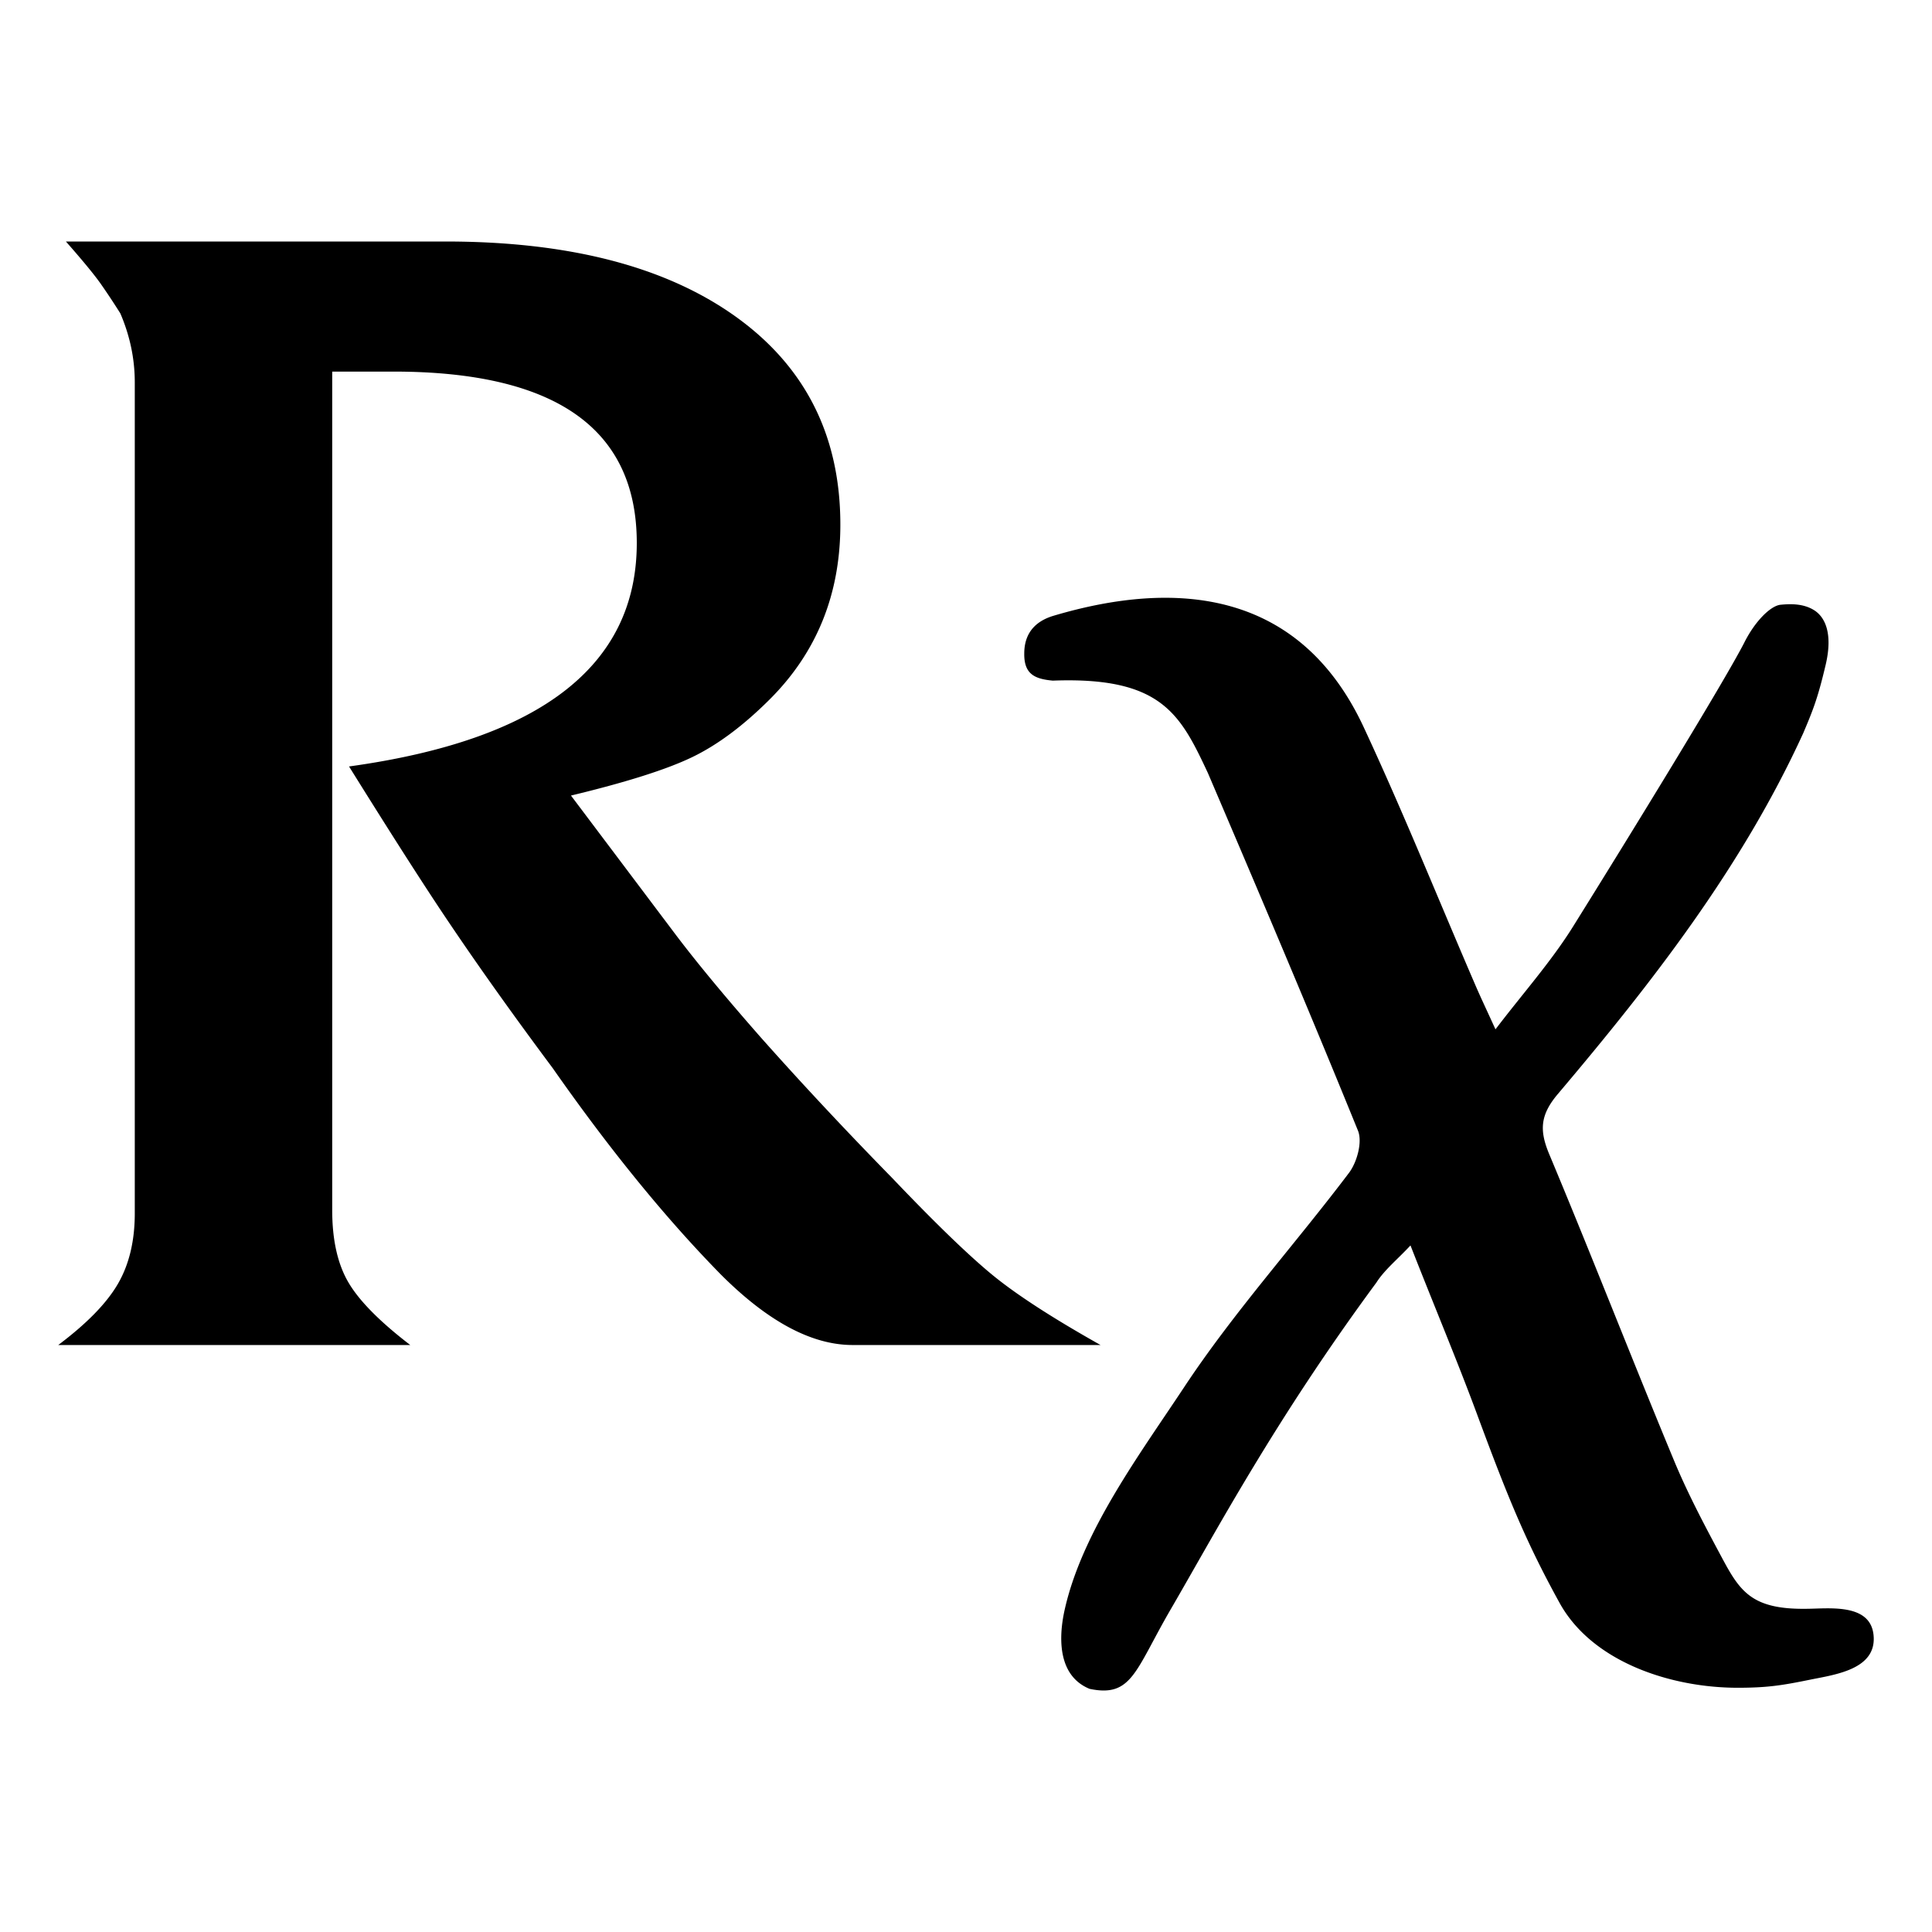<?xml version="1.0" encoding="utf-8"?>
<!-- Generator: www.svgicons.com -->
<svg xmlns="http://www.w3.org/2000/svg" width="800" height="800" viewBox="0 0 512 512">
<path fill="currentColor" d="M396.317 272.785c7.388-9.691 14.778-17.97 20.564-27.25c15.465-24.803 39.678-64.238 45.3-75.09c2.87-5.807 7.053-9.925 9.695-10.18c2.645-.254 6.02-.346 8.877 1.438c2.857 1.787 5.052 6.099 3.052 14.545c-2.001 8.446-3.15 11.519-5.92 18.026c-16.22 35.495-40.017 66.068-65.032 95.639c-4.719 5.579-4.927 9.664-2.283 15.977c11.289 26.96 21.872 54.211 33.08 81.205c3.727 8.973 8.332 17.61 12.933 26.186c4.65 8.673 7.974 13.257 22.098 13.067c5.82-.02 16.882-1.572 17.818 6.852c1.024 9.207-10.156 10.579-16.82 11.938c-7.521 1.533-11.308 2.119-19.002 2.137c-17.738.038-38.699-6.75-47.382-22.507c-8.889-16.13-13.686-27.892-21.841-49.924c-5.353-14.464-11.365-28.7-17.66-44.791c-3.544 3.804-6.88 6.457-9.043 9.857c-26.847 36.397-42.436 65.84-54.46 86.511c-9.48 16.296-10.274 23.496-21.533 21.144c-10.266-4.196-7.303-17.972-6.495-21.462c4.763-20.569 19.837-40.775 31.583-58.536c13.129-19.853 29.268-37.697 43.654-56.748c2.13-2.82 3.593-8.191 2.382-11.172c-12.898-31.736-26.31-63.268-39.771-94.775c-7.322-15.62-12.301-25.58-41.097-24.497c-4.763-.433-7.652-1.688-7.574-7.187c0-6.67 4.503-9.037 7.803-10.016c32.536-9.655 65.227-6.812 82.16 29.56c10.49 22.527 19.777 45.611 29.629 68.437c1.449 3.346 3.019 6.638 5.286 11.615zM15.435 356.443c7.568-5.679 12.84-11.083 15.82-16.224c2.973-5.134 4.462-11.356 4.462-18.657V101.316c0-6.217-1.275-12.301-3.82-18.253a196.834 196.834 0 0 0-5.099-7.706C25.101 72.923 21.99 69.14 17.464 64h100.59c32.715 0 58.338 6.63 76.864 19.875c18.517 13.253 27.783 31.638 27.783 55.164c0 18.391-6.225 33.805-18.658 46.239c-7.035 7.034-13.93 12.168-20.687 15.412c-6.762 3.245-17.44 6.63-32.043 10.14l27.174 36.098c5.68 7.574 13.385 16.902 23.12 27.988c10.812 12.169 22.441 24.608 34.882 37.316c11.084 11.63 19.805 20.08 26.162 25.35c6.35 5.274 16.022 11.561 29.002 18.86h-65.707c-10.82 0-22.449-6.217-34.884-18.658c-14.602-14.869-29.475-33.12-44.616-54.757c-10.279-13.79-19.336-26.498-27.176-38.127c-6.223-9.19-15.148-23.12-26.771-41.779c50.836-7.028 76.254-26.77 76.254-59.219c0-30.281-21.497-45.427-64.492-45.427h-16.22v222.219c0 7.858 1.419 14.223 4.258 19.097c2.839 4.879 8.316 10.432 16.428 16.655H15.436Z"/>
</svg>